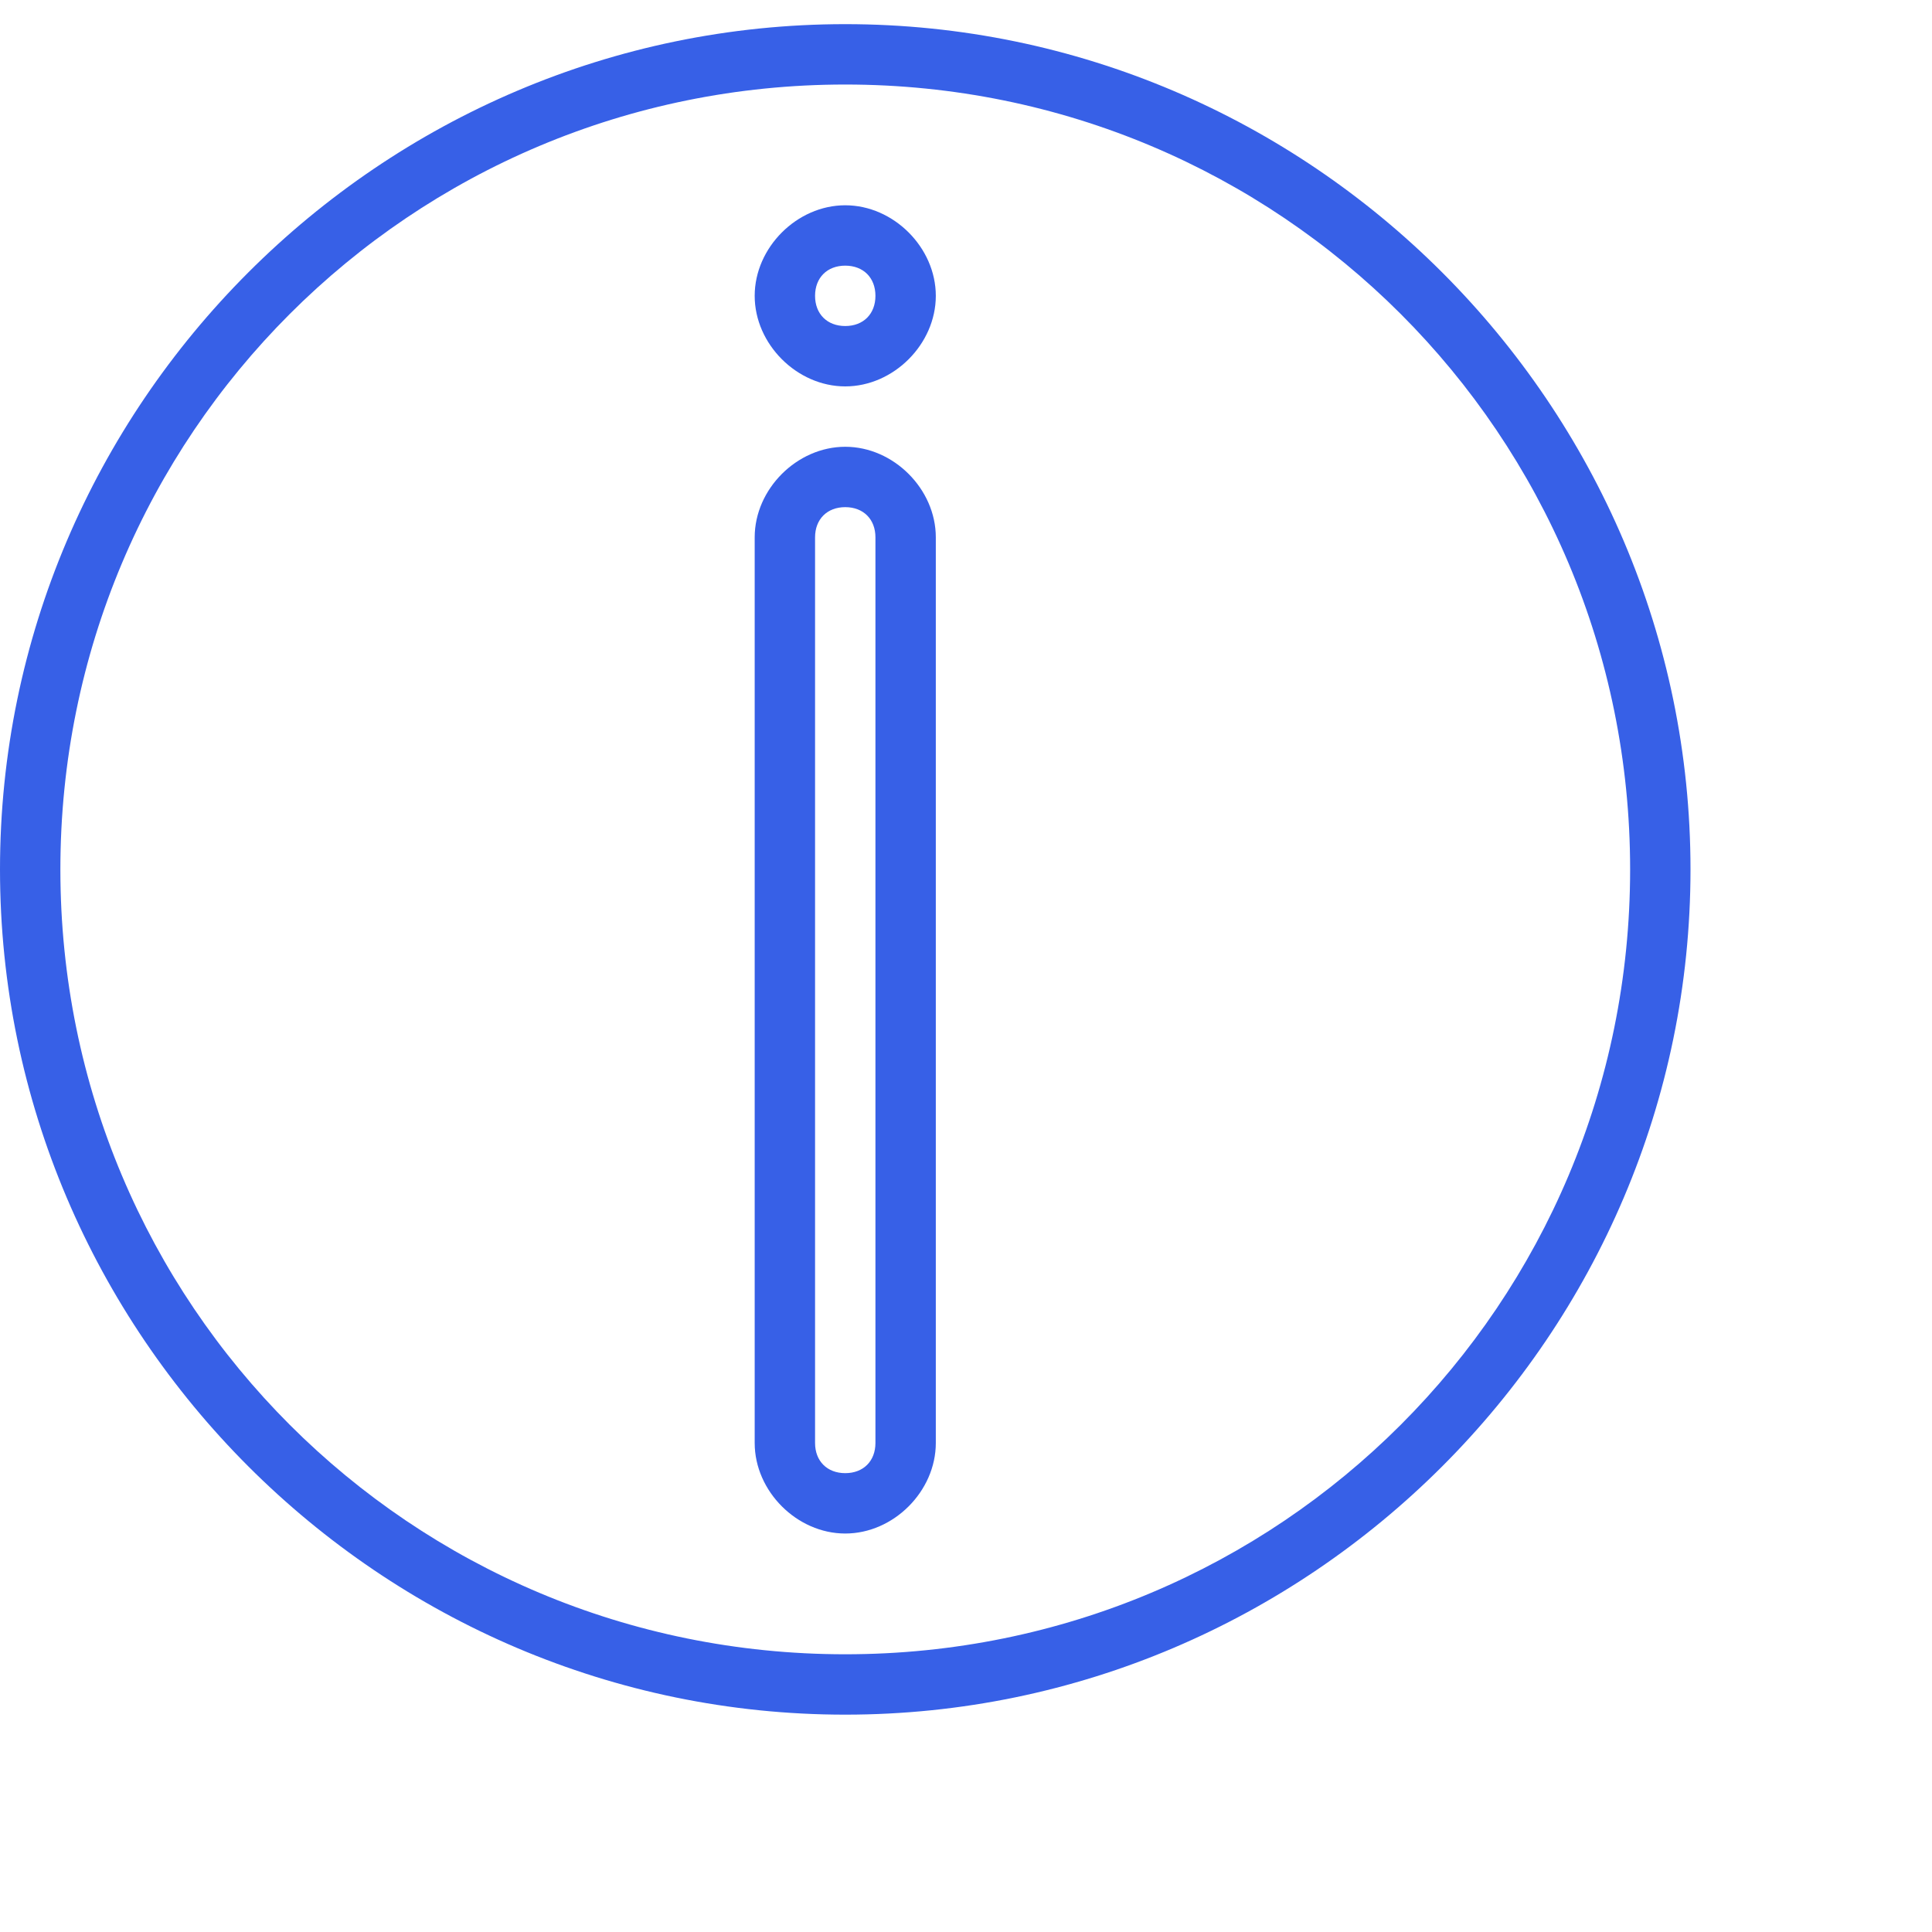 <svg width="80" height="80" viewBox="0 0 80 80" fill="none" xmlns="http://www.w3.org/2000/svg">
<path d="M35 71C15.75 71 0 55.25 0 36C0 16.75 15.75 1 35 1C54.25 1 70 16.75 70 36C70 55.25 54.25 71 35 71ZM35 3.5C17 3.5 2.5 18 2.5 36C2.5 54 17 68.5 35 68.5C53 68.5 67.5 54 67.5 36C67.5 18 53 3.5 35 3.5Z" fill="#3760E7"/>
<path d="M35 16C33 16 31.25 14.25 31.25 12.25C31.25 10.25 33 8.5 35 8.5C37 8.5 38.75 10.25 38.75 12.25C38.75 14.25 37 16 35 16ZM35 11C34.25 11 33.75 11.5 33.75 12.25C33.75 13 34.25 13.5 35 13.5C35.75 13.5 36.25 13 36.25 12.25C36.25 11.5 35.75 11 35 11ZM35 63.5C33 63.5 31.25 61.75 31.25 59.75V22.25C31.25 20.25 33 18.5 35 18.5C37 18.5 38.75 20.25 38.75 22.25V59.75C38.75 61.75 37 63.5 35 63.5ZM35 21C34.25 21 33.75 21.5 33.75 22.25V59.75C33.75 60.5 34.25 61 35 61C35.75 61 36.25 60.5 36.25 59.75V22.25C36.25 21.5 35.75 21 35 21Z" fill="#3760E7"/>
</svg>
